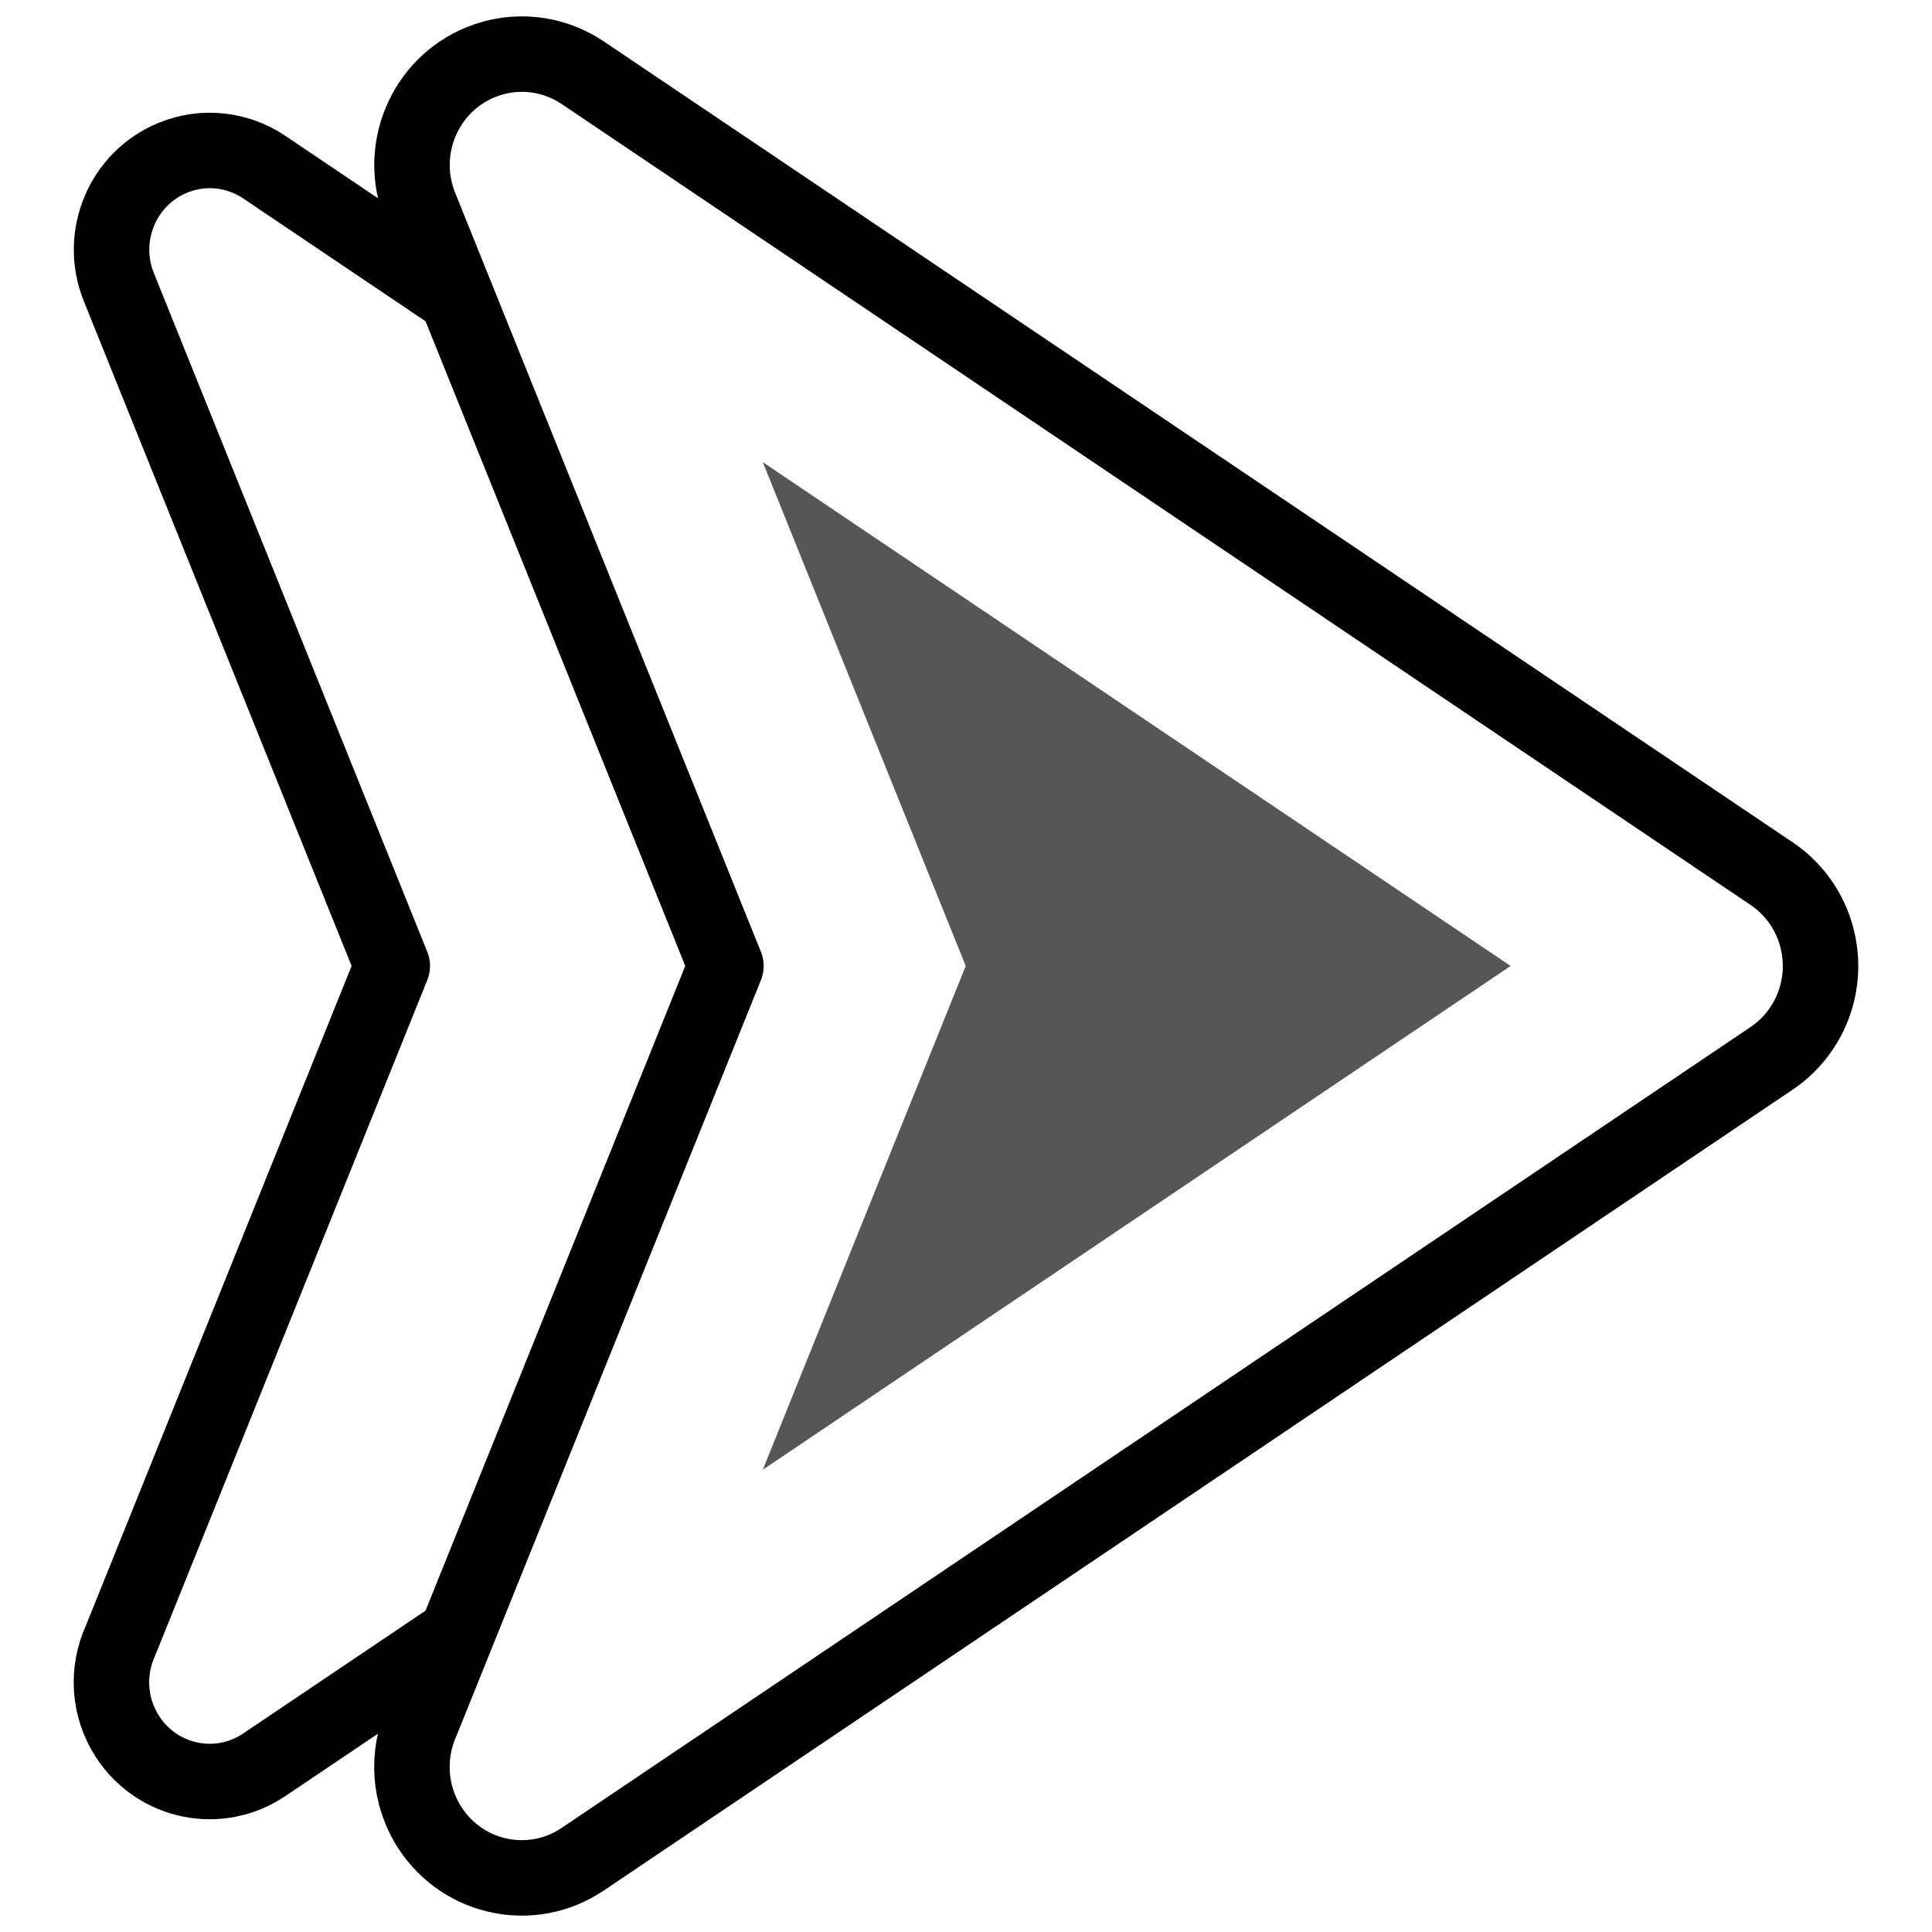 <svg xml:space="preserve" style="enable-background:new 0 0 512 512;" viewBox="0 0 512 512" y="0px" x="0px" xmlns:xlink="http://www.w3.org/1999/xlink" xmlns="http://www.w3.org/2000/svg" id="Capa_1" version="1.1">
<style type="text/css">
	.st0{fill:none;stroke:#000000;stroke-width:20;stroke-linecap:round;stroke-linejoin:round;stroke-miterlimit:22.926;}
	.st1{fill-rule:evenodd;clip-rule:evenodd;fill:#565656;}
</style>
<g>
	<path d="M192.38,255.99L111.32,54.76c-6.03-15.04,1.15-32.17,16.03-38.26c9.26-3.79,19.33-2.44,27.06,2.76
		L469.5,231.52c13.37,9.01,16.99,27.27,8.07,40.79c-2.31,3.5-5.23,6.33-8.52,8.46L154.41,492.72c-13.37,9.01-31.45,5.36-40.36-8.16
		c-5.84-8.86-6.3-19.75-2.17-28.74L192.38,255.99z" class="st0"></path>
	<path d="M120.37,433.78L70.01,467.7c-11.96,8.06-28.12,4.79-36.1-7.3c-5.23-7.92-5.64-17.66-1.94-25.7l71.99-178.71
		L31.47,76.03c-5.39-13.45,1.03-28.77,14.34-34.22c8.28-3.39,17.29-2.18,24.2,2.47l50.64,34.11" class="st0"></path>
</g>
<polygon points="202.15,389.49 400.33,255.99 202.15,122.48 255.93,255.99" class="st1"></polygon>
</svg>
